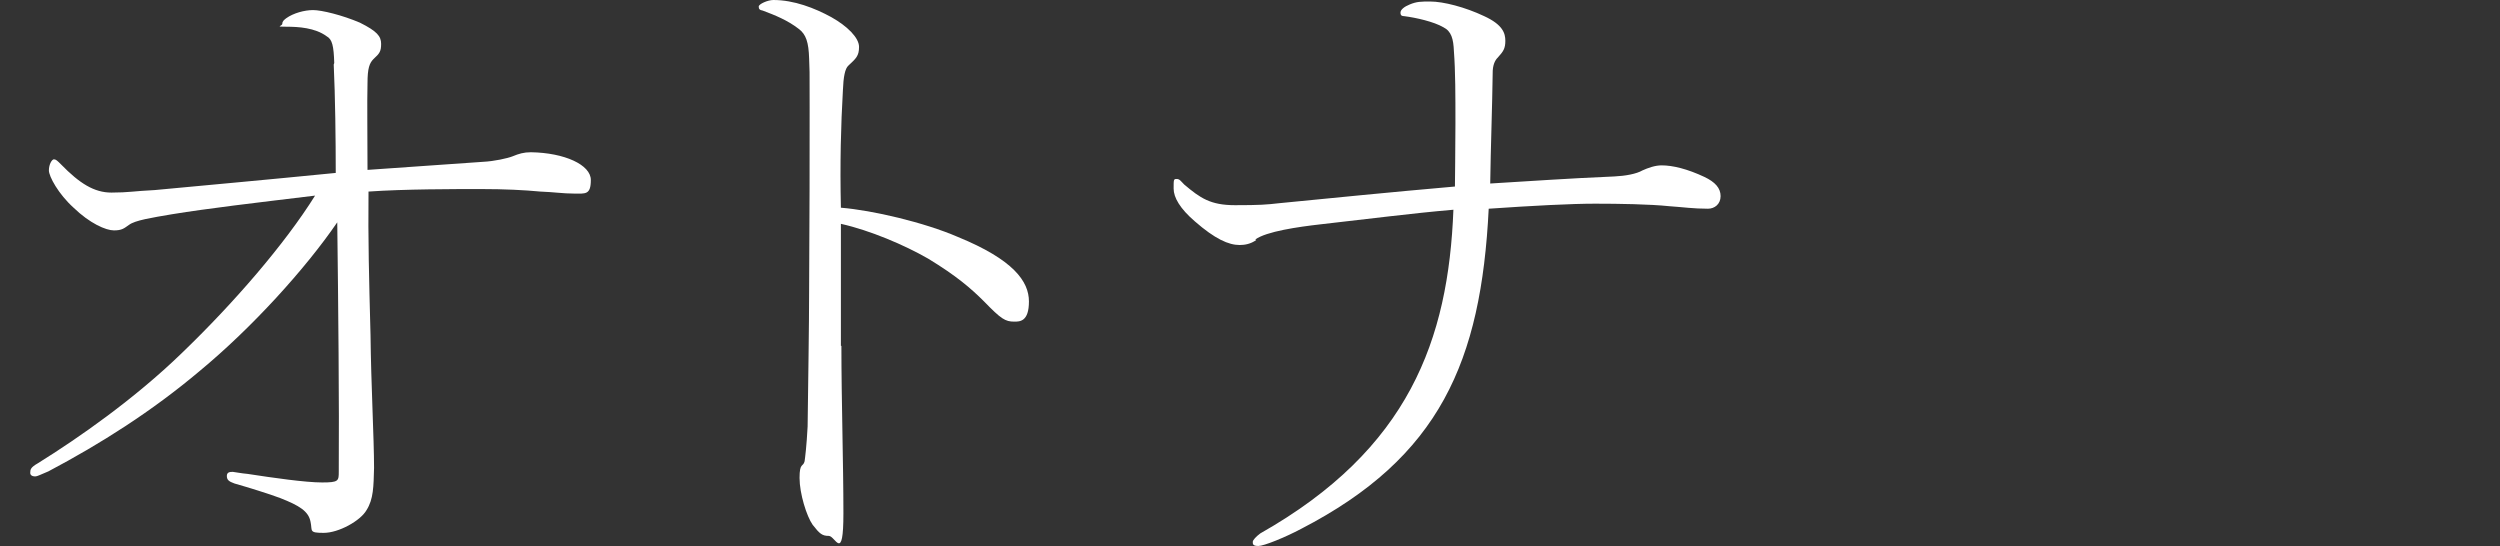 <?xml version="1.0" encoding="UTF-8"?>
<svg id="_レイヤー_2" xmlns="http://www.w3.org/2000/svg" version="1.1" viewBox="0 0 495.9 108.4">
  <rect x="0" y="0" width="495.9" height="108.4" fill="#333333" stroke="none"/>
  <!-- Generator: Adobe Illustrator 29.1.0, SVG Export Plug-In . SVG Version: 2.1.0 Build 142)  -->
  <defs>
    <style>
      .st0 {
        fill: none;
      }

      .st1 {
        fill: #fff;
      }
    </style>
  </defs>
  <g id="title">
    <path class="st1" d="M66.3,12.5c-.1-3.4-.4-4.7-1.5-5.3-2.3-1.7-5.6-1.9-8-1.9s-.8-.1-.8-.6.4-.8.8-1.1c1.4-1,3.6-1.6,5.3-1.6s5.8,1,9.3,2.5c3.4,1.7,4.2,2.7,4.2,4.2s-.3,1.9-1.5,3c-.8.8-1.2,1.8-1.2,4.8-.1,4.1,0,9.9,0,17.2,9.7-.7,16.1-1.1,22.9-1.6,2.2-.1,4.9-.7,5.9-1.1,1.2-.5,2.2-.8,3.6-.8,6.7.1,11.9,2.5,11.9,5.5s-1.1,2.7-3.3,2.7-4-.3-6.7-.4c-3.2-.3-7-.5-11.9-.5s-15.2,0-22.2.5c-.1,9.6.1,17,.4,28.5.1,9.6.7,20.5.7,26.3-.1,3.7-.1,6.2-1.5,8.4-1.2,2.1-5.5,4.5-8.5,4.5s-2.2-.4-2.6-2.2c-.4-2.1-2.2-3.2-6-4.7-2.1-.8-6.3-2.1-9.1-2.9-1.1-.4-1.5-.7-1.5-1.5s.7-.8,1.2-.8c.8.1,1.7.3,2.9.4,5.2.8,11.5,1.7,14.8,1.7s3.3-.3,3.3-2.2c.1-12.9-.1-33.3-.3-49.4-6.3,9.2-16.9,20.9-27.3,29.5-9.5,8-19.6,14.4-30,19.9-1.7.7-2.2,1-2.6,1-.7,0-1-.3-1-.7,0-.7.1-1.1,1.5-1.9,8.2-5.1,19.2-12.8,28.5-21.8,10.4-10,20.5-21.7,26.5-31.3-12.4,1.5-21,2.5-28.4,3.7-4.1.7-7.3,1.2-8.5,2.1-1,.7-1.4,1.1-3,1.1s-4.8-1.4-8-4.5c-3-2.7-4.9-6.2-4.9-7.4s.6-2.2,1-2.2.7.3,1.4,1c3.7,3.8,6.6,5.6,10,5.6s4.5-.3,8.6-.5c11.7-1.1,20.7-1.9,35.9-3.4,0-6.6-.1-15.1-.4-21.5h0Z"/>
    <path class="st1" d="M166.9,68.6c0,10.8.4,23.3.4,33.2s-1.6,4.5-2.9,4.5-1.8-.4-3.2-2.2c-1.2-1.7-2.6-6.2-2.6-9.3s.7-2.1,1-3.3c.1-.7.4-3,.6-6.9.1-8.4.3-20,.3-27.3.1-14.8.1-26.4.1-36s0-5.8-.1-9.7c-.1-3.2-.6-4.8-2.1-5.9-2.2-1.7-4.7-2.7-7.1-3.6-.6-.1-.8-.3-.8-.8S152.3,0,153.4,0c4.1,0,8.2,1.6,11.5,3.4,3.2,1.8,5.5,4.1,5.5,5.9s-.6,2.3-2.1,3.7c-.7.6-1,2.3-1.1,4.9-.4,6.9-.6,14.5-.4,23.3,6.2.5,16.5,2.9,23.2,5.8,11,4.5,14.1,8.8,14.1,12.8s-1.8,4-2.9,4c-1.8,0-2.6-.5-6-4-2.6-2.6-5.5-5.1-11.1-8.5-4.7-2.7-11.5-5.6-17.3-6.9v24.2h0Z"/>
    <path class="st1" d="M249.2,47.6c-1.1.8-2.3,1-3.3,1-2.2,0-4.9-1.2-8.9-4.7-2.9-2.5-4.2-4.7-4.2-6.5s0-1.9.6-1.9.8.4,1.5,1.1c3.2,2.7,5.2,4.1,10.1,4.1s6.2-.1,8.8-.4c11.3-1.1,21.1-2.1,34.8-3.3,0-1.7.1-7,.1-12.5s0-10.4-.3-14.3c-.1-2.5-.5-4-2.1-4.8-1.9-1.1-5.4-1.9-7.8-2.2-.4,0-.7-.1-.7-.7s.8-1.2,1.8-1.6c1.4-.6,2.3-.6,4.1-.6,2.6,0,6.9,1.1,10.7,2.9,3.7,1.7,4.2,3.4,4.2,4.9s-.4,2.1-1.4,3.2c-.4.4-1,1.1-1.1,2.7-.1,7.5-.4,15.1-.5,22.4,8.5-.5,15.1-1,24.6-1.4,2.2-.1,4.4-.5,5.6-1.2,1.1-.5,2.5-1,3.8-1,2.2,0,5.1.7,8.5,2.3,2.1,1,3.2,2.2,3.2,3.8s-1.2,2.5-2.5,2.5c-2.9,0-4.8-.3-7.7-.5-3.8-.4-10-.5-14.7-.5s-12.4.4-21.1,1c-1.5,30.3-9.7,49.3-37.2,63.5-3.2,1.7-7.4,3.4-8.5,3.4s-1.1-.4-1.1-.8.7-1.1,1.5-1.7c29.5-16.7,37.3-38.4,38.3-64.2-8.2.7-16.6,1.8-26.4,2.9-4.4.5-10.7,1.4-12.9,3h0Z"/>
    <rect class="st0" y="32.9" width="495.9" height="42.7"/>
  </g>
</svg>